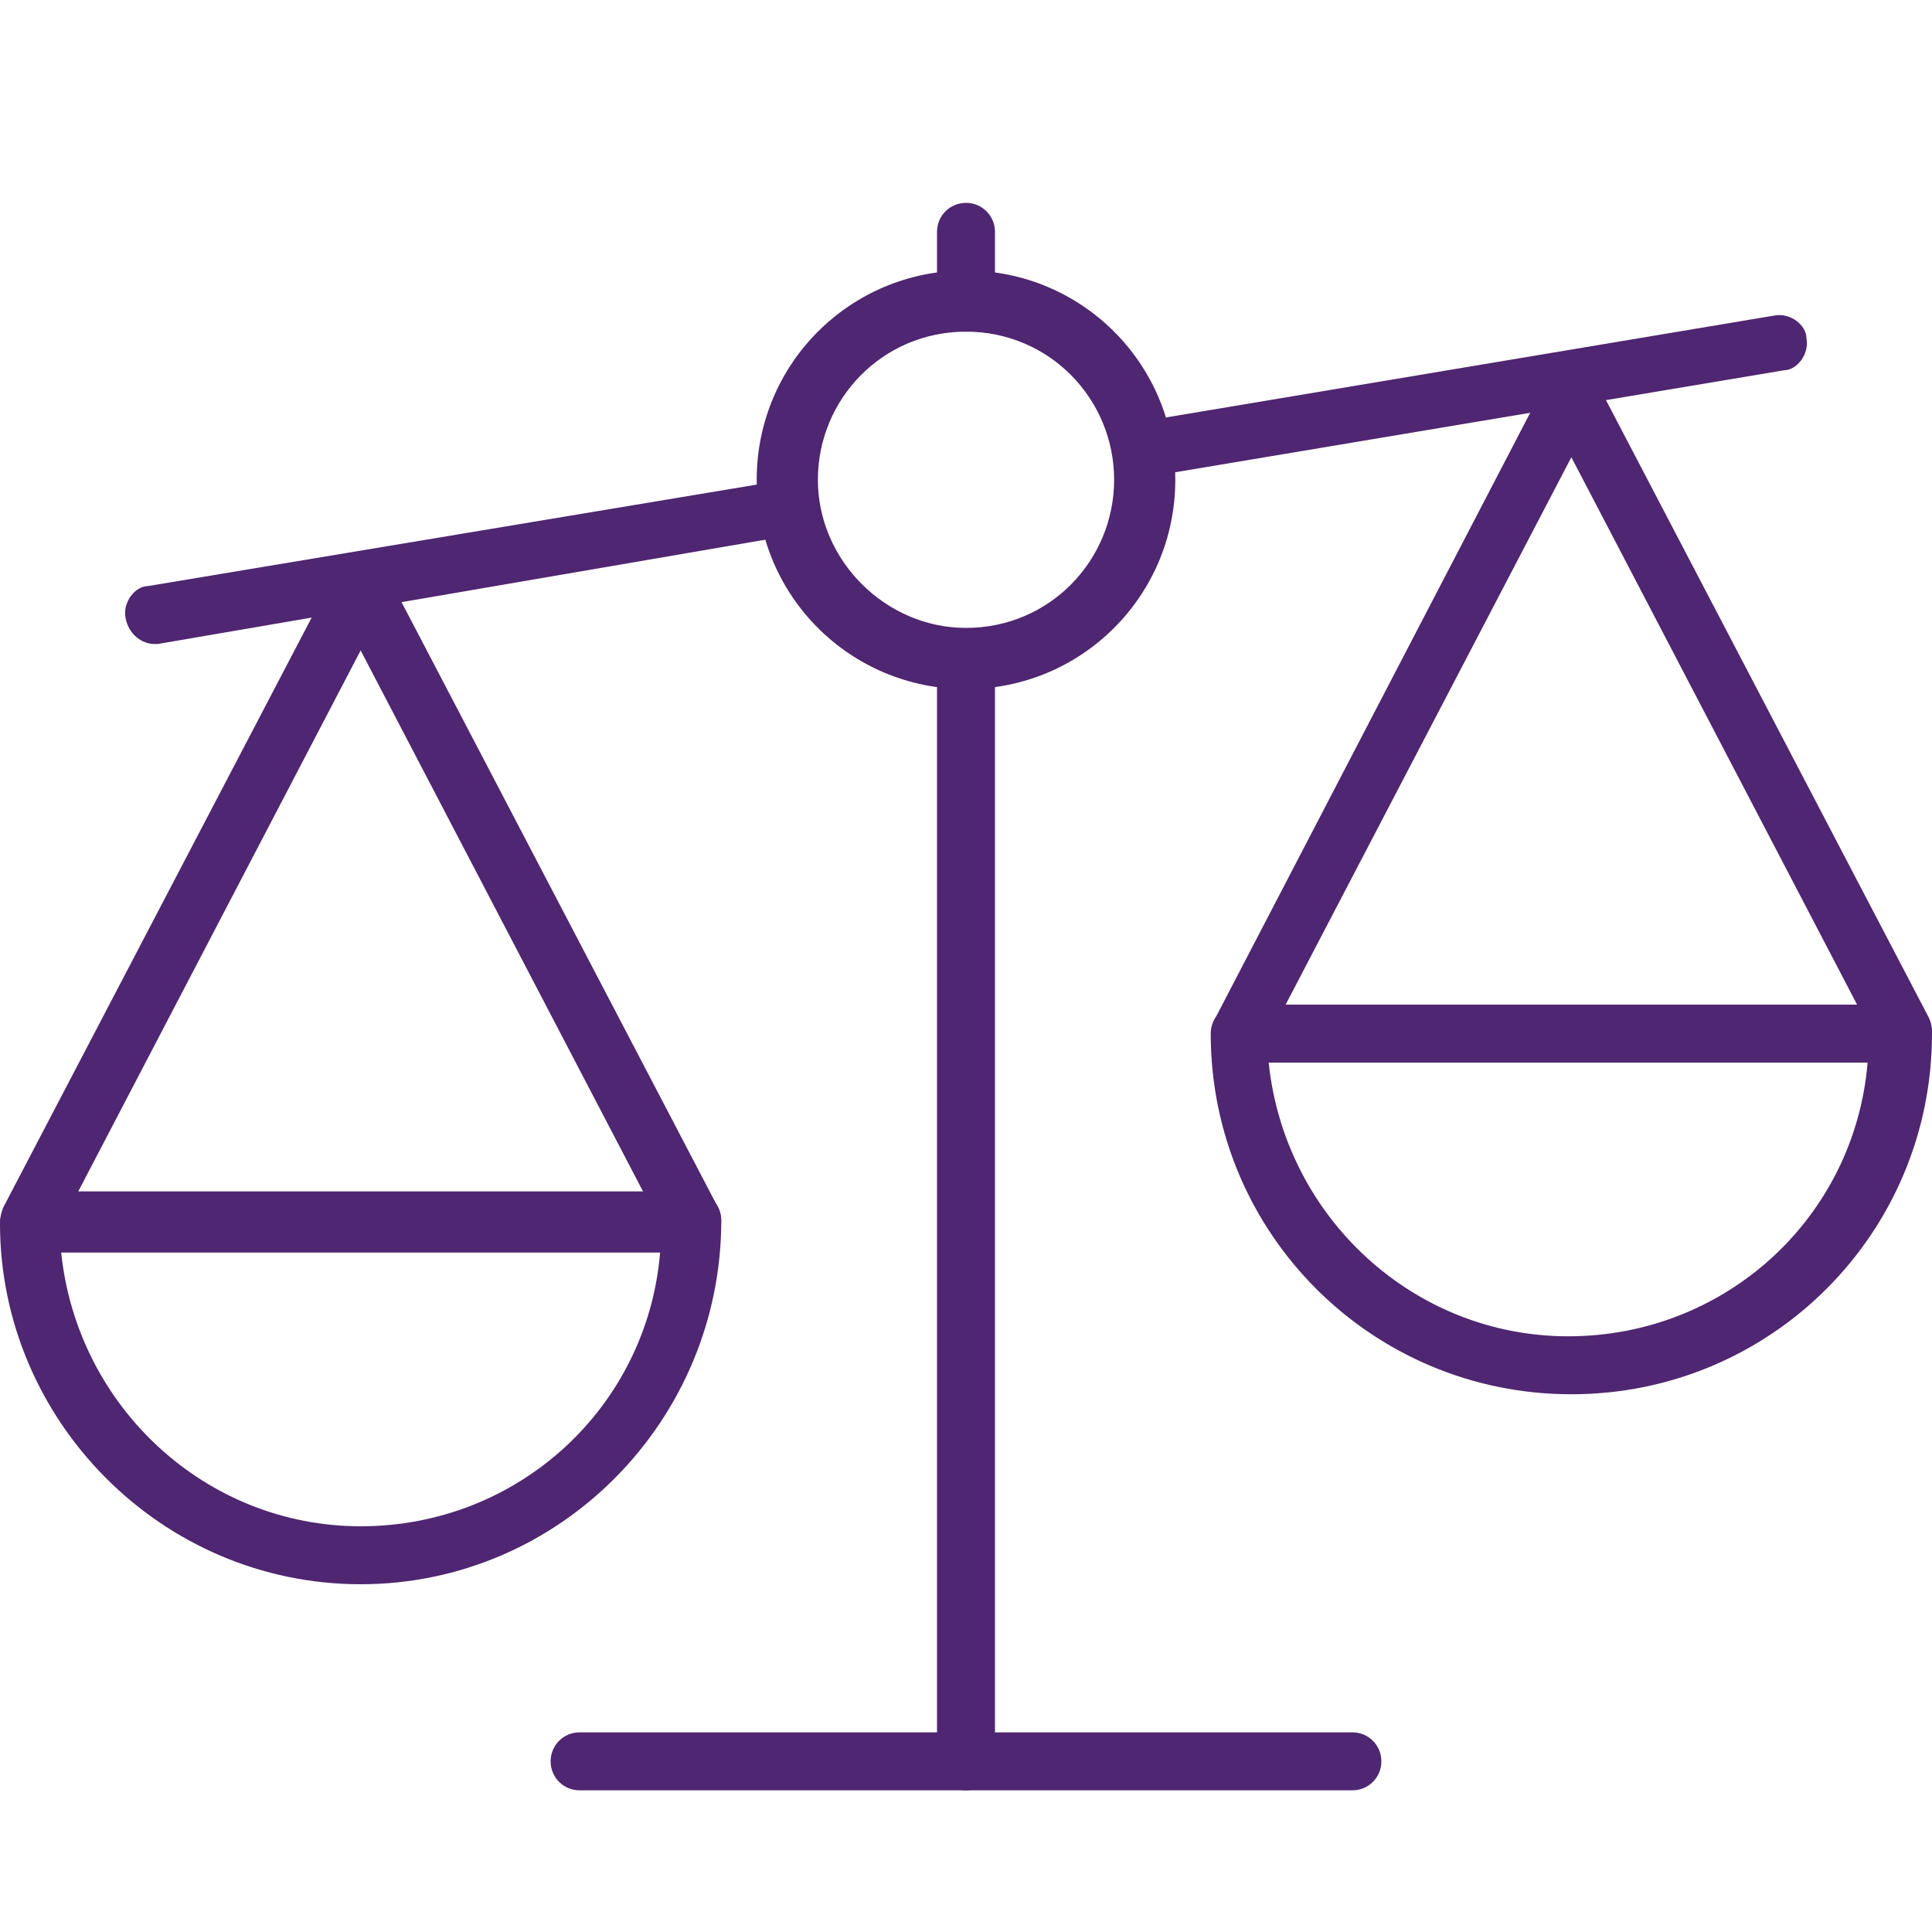 <?xml version="1.0" encoding="utf-8"?>
<!-- Generator: Adobe Illustrator 23.0.2, SVG Export Plug-In . SVG Version: 6.00 Build 0)  -->
<svg version="1.1" id="Capa_1" xmlns="http://www.w3.org/2000/svg" xmlns:xlink="http://www.w3.org/1999/xlink" x="0px" y="0px"
	 viewBox="0 0 60 60" style="enable-background:new 0 0 60 60;" xml:space="preserve">
<style type="text/css">
	.st0{fill:#4F2671;}
</style>
<g>
	<g>
		<path class="st0" d="M35.6,14.9c-0.4,0-0.8-0.3-0.9-0.8c-0.1-0.5,0.3-1,0.7-1l19.7-3.3c0.5-0.1,1,0.3,1,0.7c0.1,0.5-0.3,1-0.7,1
			l-19.7,3.3C35.7,14.9,35.6,14.9,35.6,14.9z"/>
		<path class="st0" d="M4.8,20c-0.4,0-0.8-0.3-0.9-0.8c-0.1-0.5,0.3-1,0.7-1l19.8-3.3c0.5-0.1,1,0.3,1,0.7c0.1,0.5-0.3,1-0.7,1
			L4.9,20C4.9,20,4.8,20,4.8,20z"/>
	</g>
	<g>
		<g>
			<path class="st0" d="M48.8,43.3c-6.2,0-11.2-5-11.2-11.2c0-0.5,0.4-0.9,0.9-0.9h20.6c0.5,0,0.9,0.4,0.9,0.9
				C60,38.3,55,43.3,48.8,43.3z M39.4,33c0.5,4.8,4.5,8.5,9.3,8.5c4.9,0,8.9-3.7,9.3-8.5H39.4z"/>
			<path class="st0" d="M38.5,33c-0.1,0-0.3,0-0.4-0.1c-0.4-0.2-0.6-0.8-0.4-1.2L48,11.9c0.3-0.6,1.3-0.6,1.6,0l10.3,19.7
				c0.2,0.4,0.1,1-0.4,1.2c-0.4,0.2-1,0.1-1.2-0.4l-9.5-18.2l-9.5,18.2C39.1,32.8,38.8,33,38.5,33z"/>
		</g>
		<g>
			<path class="st0" d="M11.2,49.2C5,49.2,0,44.1,0,38C0,37.5,0.4,37,0.9,37h20.6c0.5,0,0.9,0.4,0.9,0.9
				C22.4,44.1,17.4,49.2,11.2,49.2z M1.9,38.9c0.5,4.8,4.5,8.5,9.3,8.5c4.9,0,8.9-3.7,9.3-8.5H1.9z"/>
			<path class="st0" d="M21.5,38.9c-0.3,0-0.6-0.2-0.8-0.5l-9.5-18.2L1.7,38.4c-0.2,0.4-0.8,0.6-1.2,0.4C0,38.5-0.1,38,0.1,37.5
				l10.3-19.7c0.3-0.6,1.3-0.6,1.6,0l10.3,19.7c0.2,0.4,0.1,1-0.4,1.2C21.8,38.8,21.6,38.9,21.5,38.9z"/>
		</g>
	</g>
	<path class="st0" d="M30,21.4c-3.6,0-6.5-2.9-6.5-6.5c0-3.6,2.9-6.5,6.5-6.5s6.5,2.9,6.5,6.5C36.5,18.5,33.6,21.4,30,21.4z
		 M30,10.3c-2.6,0-4.6,2.1-4.6,4.6s2.1,4.6,4.6,4.6c2.6,0,4.6-2.1,4.6-4.6S32.6,10.3,30,10.3z"/>
	<path class="st0" d="M30,55.6c-0.5,0-0.9-0.4-0.9-0.9V20.5c0-0.5,0.4-0.9,0.9-0.9s0.9,0.4,0.9,0.9v34.2
		C30.9,55.2,30.5,55.6,30,55.6z"/>
	<path class="st0" d="M30,10.3c-0.5,0-0.9-0.4-0.9-0.9V7.2c0-0.5,0.4-0.9,0.9-0.9s0.9,0.4,0.9,0.9v2.2C30.9,9.9,30.5,10.3,30,10.3z"
		/>
	<path class="st0" d="M42,55.6H18c-0.5,0-0.9-0.4-0.9-0.9s0.4-0.9,0.9-0.9h24c0.5,0,0.9,0.4,0.9,0.9S42.5,55.6,42,55.6z"/>
</g>
</svg>
